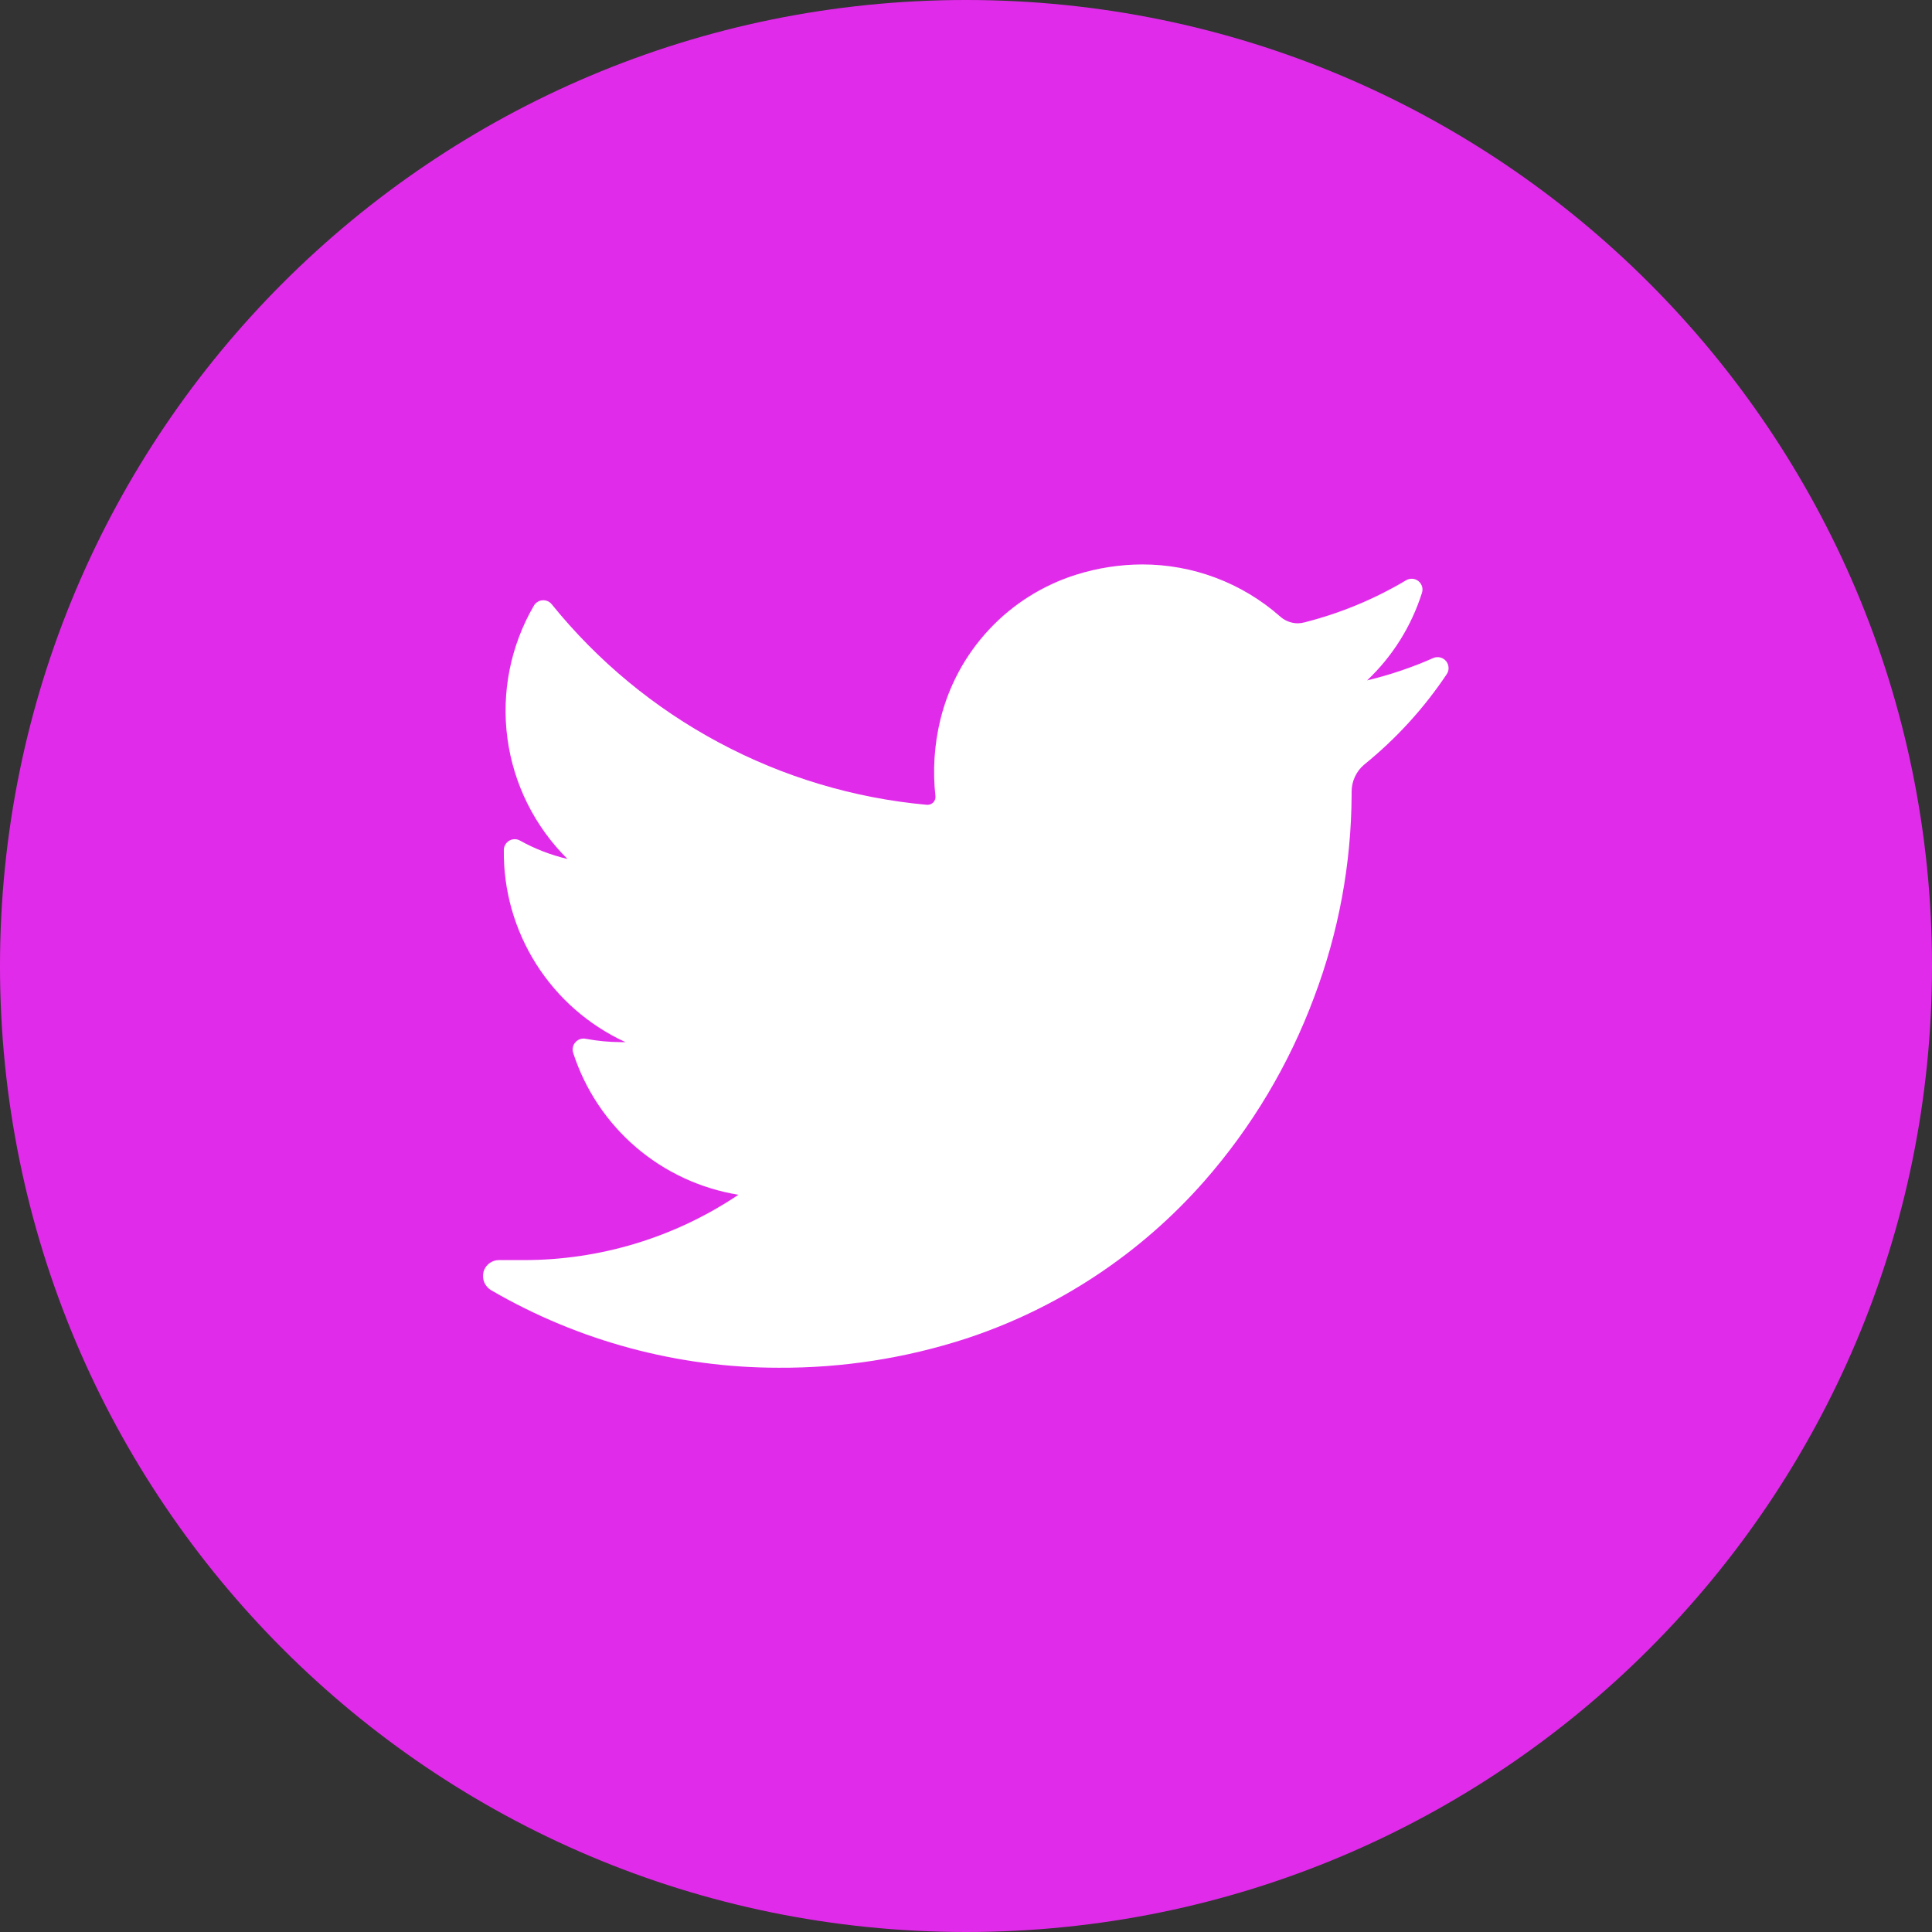 <svg width="32" height="32" viewBox="0 0 32 32" fill="none" xmlns="http://www.w3.org/2000/svg">
<rect x="0" y="0" width="32" height="32" fill="#333333" stroke="none"/>
<g clip-path="url(#clip0_5_7245)">
<path d="M16 32C24.837 32 32 24.837 32 16C32 7.163 24.837 0 16 0C7.163 0 0 7.163 0 16C0 24.837 7.163 32 16 32Z" fill="#E12BEA"/>
<path d="M23.968 11.158C23.59 11.726 23.128 12.233 22.597 12.663C22.53 12.719 22.477 12.788 22.441 12.867C22.404 12.947 22.386 13.033 22.387 13.12V13.172C22.381 14.313 22.171 15.444 21.768 16.511C21.352 17.631 20.735 18.666 19.947 19.564C18.887 20.77 17.524 21.671 15.999 22.172C14.997 22.497 13.95 22.66 12.896 22.654C11.225 22.654 9.584 22.212 8.138 21.372C8.087 21.343 8.046 21.297 8.022 21.243C7.999 21.188 7.994 21.127 8.008 21.069C8.022 21.012 8.056 20.962 8.102 20.926C8.149 20.89 8.206 20.871 8.265 20.871H8.665C9.935 20.874 11.177 20.497 12.231 19.789C11.603 19.687 11.015 19.414 10.532 19C10.049 18.585 9.69 18.045 9.494 17.44C9.484 17.409 9.482 17.377 9.489 17.346C9.495 17.314 9.51 17.285 9.532 17.262C9.553 17.238 9.58 17.22 9.611 17.21C9.641 17.201 9.674 17.199 9.705 17.206C9.896 17.242 10.091 17.26 10.286 17.261H10.36C9.752 16.982 9.239 16.533 8.881 15.968C8.524 15.404 8.337 14.748 8.345 14.08C8.345 14.048 8.353 14.018 8.369 13.991C8.384 13.963 8.407 13.941 8.434 13.925C8.461 13.909 8.491 13.9 8.522 13.9C8.554 13.899 8.585 13.907 8.612 13.922C8.859 14.06 9.124 14.162 9.399 14.227C8.855 13.688 8.505 12.985 8.404 12.226C8.303 11.466 8.457 10.695 8.842 10.033C8.856 10.008 8.877 9.986 8.901 9.971C8.926 9.955 8.954 9.945 8.983 9.943C9.013 9.94 9.042 9.945 9.069 9.956C9.096 9.968 9.12 9.985 9.138 10.008C9.899 10.95 10.841 11.729 11.908 12.299C12.975 12.87 14.146 13.221 15.351 13.33H15.368C15.386 13.33 15.403 13.326 15.419 13.318C15.435 13.311 15.45 13.3 15.461 13.287C15.473 13.274 15.482 13.258 15.488 13.241C15.493 13.225 15.496 13.207 15.494 13.189C15.447 12.767 15.474 12.339 15.574 11.926C15.71 11.364 15.989 10.847 16.384 10.425C16.778 10.003 17.276 9.691 17.827 9.518C18.181 9.407 18.549 9.35 18.919 9.349C19.76 9.348 20.571 9.654 21.202 10.21C21.283 10.283 21.389 10.324 21.498 10.324C21.534 10.323 21.569 10.318 21.604 10.309C22.196 10.159 22.763 9.925 23.288 9.612C23.319 9.593 23.356 9.584 23.393 9.586C23.43 9.588 23.465 9.602 23.494 9.625C23.522 9.648 23.543 9.679 23.554 9.715C23.564 9.75 23.563 9.788 23.551 9.823C23.376 10.374 23.064 10.872 22.644 11.269C23.022 11.179 23.391 11.054 23.747 10.896C23.782 10.883 23.82 10.881 23.857 10.89C23.893 10.899 23.926 10.92 23.95 10.948C23.974 10.977 23.989 11.013 23.992 11.05C23.996 11.088 23.987 11.125 23.968 11.158Z" fill="white"/>
</g>
<defs>
<clipPath id="clip0_5_7245">
<rect width="32" height="32" fill="white"/>
</clipPath>
</defs>
</svg>
